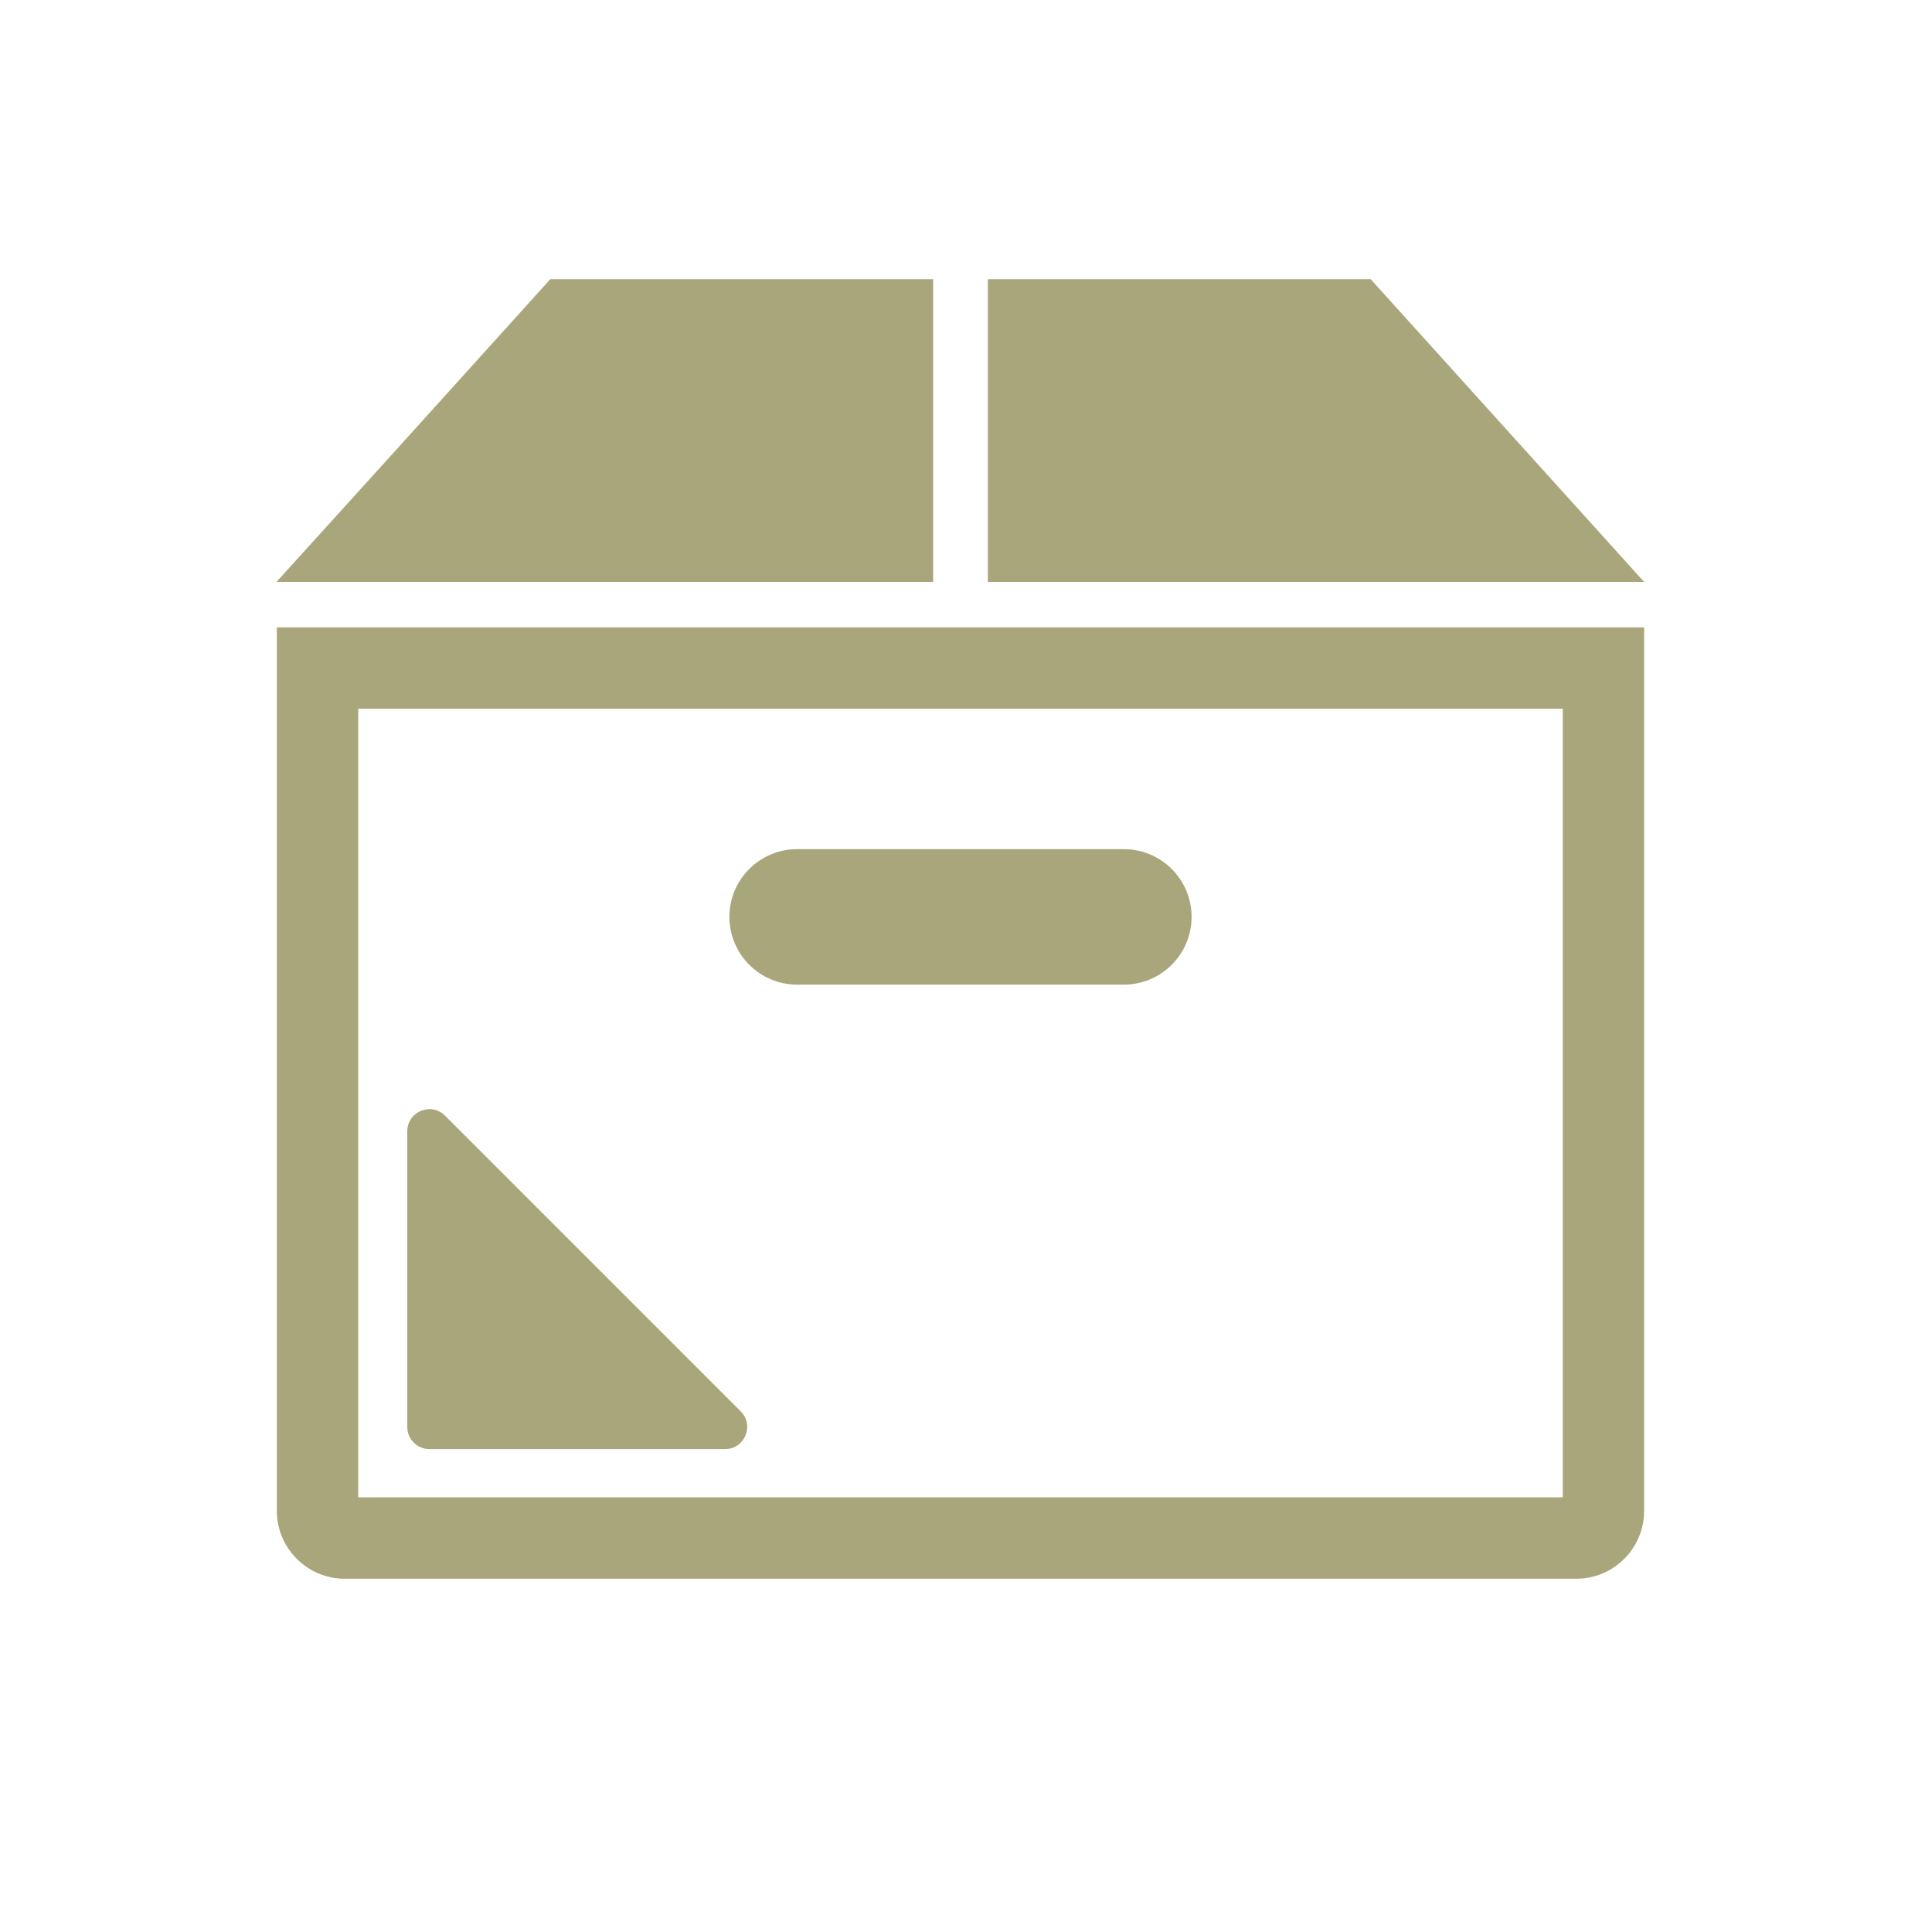 <?xml version="1.0" encoding="utf-8"?>
<!-- Generator: Adobe Illustrator 16.0.0, SVG Export Plug-In . SVG Version: 6.00 Build 0)  -->
<!DOCTYPE svg PUBLIC "-//W3C//DTD SVG 1.1//EN" "http://www.w3.org/Graphics/SVG/1.1/DTD/svg11.dtd">
<svg version="1.1" xmlns="http://www.w3.org/2000/svg" xmlns:xlink="http://www.w3.org/1999/xlink" x="0px" y="0px" width="300px"
	 height="300px" viewBox="0 0 300 300" enable-background="new 0 0 300 300" xml:space="preserve">
<g id="レイヤー_1" display="none">
	<g display="inline">
		<path fill="#AAA67C" d="M276.808,177.32c-1.433-5.411-5.788-9.479-11.092-10.368c-5.357-0.9-12.368,2.214-16.179,4.062
			c-1.888-4.909-4.741-8.374-8.338-10.096c-3.705-1.772-8.155-1.677-12.868,0.282l-1.005,0.416c-3.29,1.364-6.695,2.773-9.926,4.492
			c-0.334,0.178-1.119,0.594-1.284,0.62c-0.003,0-0.139-0.064-0.397-0.361c-6.054-6.971-14.169-8.358-22.851-3.908
			c-1.818,0.934-4.165,2.362-6.784,4.067c-1.543-2.641-3.689-5.26-7.4-6.44c-4.359-1.388-7.812-0.219-11.874,1.455
			c-8.298,3.416-24.106,15.74-27.509,18.431c-0.066-0.033-0.131-0.062-0.196-0.098c-0.37-0.195-0.737-0.404-1.106-0.607
			c-0.748-0.407-1.494-0.823-2.238-1.259c-0.429-0.25-0.857-0.508-1.285-0.767c-0.732-0.444-1.462-0.901-2.191-1.371
			c-0.372-0.239-0.745-0.475-1.116-0.722c-1.09-0.723-2.179-1.467-3.266-2.25c-6.854-4.945-14.303-9.908-24.152-16.095
			c-1.512-0.949-3.038-1.796-4.576-2.54s-3.088-1.386-4.649-1.925c-1.562-0.539-3.135-0.976-4.72-1.309
			c-7.922-1.668-16.117-0.765-24.498,2.714c-15.273,6.335-42.114,21.01-42.382,21.158c-1.091,0.598-1.492,1.966-0.894,3.057
			c0.597,1.091,1.968,1.493,3.057,0.894c0.268-0.146,26.897-14.706,41.946-20.949c11.981-4.974,23.528-4.061,34.321,2.715
			c9.764,6.133,17.138,11.048,23.912,15.934c0.883,0.636,1.768,1.246,2.653,1.846c0.202,0.137,0.404,0.272,0.606,0.407
			c1.797,1.197,3.601,2.317,5.415,3.365c0.171,0.099,0.343,0.196,0.515,0.295c1.796,1.02,3.601,1.968,5.42,2.844
			c0.257,0.124,0.514,0.247,0.771,0.367c0.752,0.354,1.507,0.696,2.264,1.026c0.39,0.169,0.782,0.332,1.173,0.495
			c0.535,0.223,1.071,0.442,1.609,0.653c0.481,0.189,0.963,0.374,1.447,0.554c0.284,0.105,0.569,0.205,0.854,0.308
			c1.123,0.403,2.25,0.782,3.384,1.135c0.06,0.019,0.12,0.038,0.181,0.057c7.72,2.38,15.696,3.587,24.027,3.622
			c6.077,0.021,12.316,0.75,18.349,1.452l2.267,0.264c1.052,0.12,2.93,1.258,4.341,3.129c0.782,1.037,2.032,3.152,1.616,5.655
			c-1.218,7.305-6.064,11.652-14.814,13.293c-17.699,3.32-35.292,2.395-52.295-2.751c-7.352-2.224-22.379-10.267-22.53-10.347
			c-1.097-0.588-2.46-0.178-3.049,0.918c-0.588,1.097-0.176,2.461,0.92,3.05c0.632,0.339,15.574,8.336,23.356,10.69
			c10.773,3.26,21.773,4.893,32.886,4.893c7.144,0,14.335-0.675,21.542-2.025c10.633-1.994,16.82-7.666,18.402-16.853
			c0.043-0.026,0.091-0.035,0.134-0.064l42.612-28.7c0.278-0.129,0.645-0.309,1.096-0.53c2.745-1.357,10.04-4.962,14.551-4.203
			c3.566,0.596,6.504,3.373,7.484,7.078c1.369,5.174-1.238,10.905-7.135,15.703c-19.379,15.322-83.207,57.562-101.353,61.586
			c-15.969,3.543-35.116-6.175-50.5-13.98c-2.574-1.307-5.005-2.541-7.369-3.689c-1.167-0.569-2.366-1.167-3.591-1.778
			c-12.316-6.142-27.642-13.788-41.411-6.349c-5.786,3.125-19.607,9.968-19.746,10.036c-1.114,0.552-1.571,1.903-1.019,3.018
			c0.552,1.115,1.901,1.57,3.017,1.019c0.14-0.068,14.033-6.947,19.89-10.111c11.707-6.325,25.282,0.446,37.259,6.418
			c1.238,0.618,2.45,1.223,3.631,1.797c2.329,1.134,4.744,2.359,7.3,3.655c13.59,6.896,29.994,15.222,45.369,15.222
			c2.755,0,5.479-0.269,8.146-0.86c20.036-4.441,85.83-48.737,103.195-62.468C275.491,191.705,278.65,184.281,276.808,177.32z
			 M157.76,186.923c-2.523-0.6-5.011-1.325-7.465-2.176c-0.208-0.073-0.416-0.15-0.624-0.227c-0.938-0.334-1.871-0.688-2.801-1.06
			c-0.347-0.14-0.693-0.278-1.039-0.423c-0.673-0.28-1.341-0.582-2.01-0.881c5.24-4.065,17.99-13.688,24.703-16.452
			c3.518-1.447,5.866-2.259,8.793-1.328c2.304,0.733,3.72,2.388,5.013,4.659c-9.689,6.61-21.258,15.418-24.498,17.902
			C157.809,186.934,157.783,186.928,157.76,186.923z M175.604,189.021c-4.032-0.015-7.977-0.332-11.85-0.927
			c7.609-5.758,24.013-17.956,31.168-21.626c6.849-3.511,12.702-2.553,17.397,2.855c0.089,0.102,0.177,0.186,0.266,0.278
			l-27.241,19.924C182.11,189.236,178.854,189.032,175.604,189.021z M206.23,199.723c-0.434-1.409-1.127-2.785-2.091-4.064
			c-2.027-2.688-4.941-4.607-7.424-4.892l-2.259-0.262c-0.809-0.094-1.618-0.188-2.434-0.281l27.613-20.2
			c3.009-1.591,6.264-2.94,9.414-4.245l1.006-0.418c3.55-1.475,6.645-1.602,9.196-0.38c2.672,1.279,4.83,4.125,6.297,8.259
			L206.23,199.723z"/>
		<path fill="#AAA67C" d="M149.287,141.131l0.691,0.572h2.113l0.69-0.572c5.852-4.848,28.835-24.934,40.412-36.52
			c12.275-12.339,24.261-25.934,24.261-44.438c0-16.392-14.646-29.232-33.342-29.232c-14.846,0-26.853,6.491-33.076,17.609
			c-6.199-11.118-18.093-17.609-32.763-17.609c-18.473,0-33.501,13.113-33.501,29.232c0,18.504,11.986,32.099,24.266,44.441
			C120.911,116.499,143.848,136.627,149.287,141.131z M118.273,35.92c14.684,0,25.717,6.95,30.271,19.068l0.606,1.613h3.767
			l0.605-1.613c4.555-12.118,15.704-19.068,30.59-19.068c15.905,0,28.363,10.653,28.363,24.254
			c0,16.621-10.791,28.844-22.808,40.923c-10.676,10.686-31.176,28.692-38.632,35.003c-7.19-6.105-27.559-24.074-38.473-35
			C100.541,89.018,89.75,76.795,89.75,60.174C89.75,46.8,102.545,35.92,118.273,35.92z"/>
	</g>
</g>
<g id="レイヤー_2" display="none">
	<g display="inline">
		<path fill="#AAA67C" d="M179.909,199.413c-24.829,19.899-45.832,2.28-46.726,1.51c-1.133-0.979-2.845-0.859-3.828,0.271
			c-0.984,1.131-0.865,2.846,0.267,3.83c0.162,0.142,10.813,9.177,26.076,9.177c8.179,0,17.685-2.597,27.607-10.548
			c1.17-0.939,1.358-2.648,0.421-3.818S181.079,198.476,179.909,199.413z"/>
		<path fill="#AAA67C" d="M226.715,156.812c0-14.584-13.28-23.644-34.66-23.644s-34.662,9.06-34.662,23.644
			c0,0.437,0.017,0.87,0.04,1.303h-7.816c0.023-0.433,0.04-0.866,0.04-1.303c0-14.584-13.281-23.644-34.661-23.644
			s-34.66,9.06-34.66,23.644c0,15.872,15.549,28.786,34.66,28.786c16.319,0,30.032-9.419,33.693-22.052h9.672
			c3.661,12.633,17.374,22.052,33.694,22.052C211.166,185.598,226.715,172.684,226.715,156.812z M114.995,180.167
			c-16.117,0-29.229-10.478-29.229-23.355c0-16.899,22.373-18.213,29.229-18.213c6.857,0,29.229,1.313,29.229,18.213
			c0,0.909-0.072,1.805-0.199,2.688c-0.225,0.395-0.362,0.845-0.362,1.331c0,0.126,0.021,0.246,0.037,0.368
			C141.123,171.985,129.235,180.167,114.995,180.167z M162.824,156.812c0-16.899,22.373-18.213,29.23-18.213
			c6.856,0,29.229,1.313,29.229,18.213c0,12.878-13.112,23.355-29.229,23.355S162.824,169.689,162.824,156.812z"/>
		<path fill="#AAA67C" d="M177.499,78.121c-20.96,28.645-103.549,55.958-104.381,56.23c-1.426,0.467-2.202,2.002-1.735,3.426
			c0.376,1.145,1.438,1.871,2.581,1.871c0.28,0,0.564-0.043,0.846-0.135c0.211-0.07,21.406-7.045,44.979-17.572
			c31.909-14.25,52.802-27.915,62.094-40.614c0.886-1.21,0.623-2.909-0.588-3.795C180.082,76.647,178.384,76.91,177.499,78.121z"/>
		<path fill="#AAA67C" d="M81.928,104.165c1.007,0,1.974-0.562,2.443-1.527c6.78-13.915,20.841-23.788,31.442-29.621
			c11.659-6.414,21.827-9.488,21.929-9.519c1.437-0.43,2.253-1.942,1.823-3.379c-0.427-1.437-1.938-2.255-3.377-1.825
			c-0.433,0.129-10.735,3.236-22.889,9.907c-11.328,6.218-26.391,16.827-33.811,32.058c-0.657,1.348-0.097,2.973,1.252,3.63
			C81.124,104.077,81.529,104.165,81.928,104.165z"/>
		<path fill="#AAA67C" d="M258.221,230.7c-2.815-20.423-30.057-28.597-36.338-30.217c1.722-2.995,3.269-6.188,4.643-9.575
			c1.045,0.235,2.352,0.43,3.832,0.43c2.183,0,4.731-0.422,7.34-1.753c6.445-3.288,10.89-10.834,13.208-22.43
			c2.122-10.608,0.88-17.819-3.693-21.435c-0.552-0.437-1.137-0.779-1.733-1.083c0.691-0.161,1.319-0.583,1.714-1.24
			c2.371-3.953,3.88-10.663,3.942-10.947c0.044-0.193,0.064-0.391,0.064-0.588c0-32.963-8.224-57.438-24.445-72.743
			c-18.266-17.234-39.792-16.199-40.704-16.142c-1.497,0.087-2.641,1.371-2.554,2.868c0.087,1.498,1.368,2.648,2.869,2.554
			c0.194-0.009,20.078-0.977,36.661,14.67c15.042,14.193,22.692,37.233,22.742,68.487c-0.448,1.911-1.719,6.522-3.233,9.046
			c-0.594,0.988-0.479,2.197,0.187,3.057c-2.872-0.627-5.845-0.26-8.153,0.3c0.002-0.415,0.017-0.818,0.017-1.235
			c0-0.723-0.287-1.375-0.747-1.862c0.425,0.072,0.851,0.158,1.275,0.211c0.113,0.015,0.227,0.022,0.339,0.022
			c1.35,0,2.52-1.006,2.691-2.38c0.187-1.488-0.87-2.846-2.358-3.031c-27.102-3.387-49.048-52.225-49.267-52.717
			c-0.609-1.372-2.215-1.987-3.583-1.383c-1.371,0.608-1.99,2.211-1.384,3.583c0.233,0.528,5.827,13.068,15.107,26.261
			c11.298,16.062,22.776,25.71,34.18,28.785c-0.988,0.406-1.686,1.376-1.686,2.511c0,1.354-0.025,2.68-0.054,4.003
			c-0.263,0.615-0.295,1.32-0.053,1.987c-0.794,24.365-6.488,43.412-16.978,56.655c-12.461,15.732-32.126,23.71-58.447,23.71
			c-25.781,0-45.268-7.982-57.919-23.725c-11.688-14.544-17.615-35.617-17.615-62.631c0-1.5-1.216-2.716-2.715-2.716
			c-1.5,0-2.716,1.216-2.716,2.716c0,0.436,0.016,0.857,0.019,1.291c-2.515-0.634-5.896-1.083-9.066-0.205
			c0.057-0.419,0.028-0.855-0.125-1.281c-6.138-17.049-0.716-37.262-0.66-37.464c0.014-0.047,0.025-0.098,0.035-0.146
			c5.382-24.91,17.181-43.101,35.072-54.069c33.037-20.254,76.284-9.168,76.719-9.053c1.446,0.382,2.937-0.48,3.319-1.931
			c0.384-1.449-0.479-2.935-1.929-3.319c-1.856-0.492-45.867-11.808-80.915,9.652C75.92,57.96,63.283,77.307,57.566,103.701
			c-0.446,1.658-5.789,22.342,0.808,40.668c0.237,0.659,0.705,1.165,1.278,1.471c-4.457,3.652-5.658,10.817-3.559,21.315
			c2.319,11.596,6.764,19.142,13.209,22.43c2.608,1.331,5.157,1.753,7.34,1.753c1.726,0,3.217-0.264,4.33-0.549
			c1.481,3.558,3.162,6.909,5.037,10.053c-8.09,2.271-32.361,10.641-35.012,29.858c-1.615,11.712,5.609,23.814,16.447,27.552
			c1.733,0.598,4.177,1.172,7.167,1.172c8.822-0.001,22.397-5.003,36.458-29.158c0.756-1.297,0.316-2.959-0.98-3.713
			c-1.294-0.754-2.957-0.317-3.712,0.98c-16.803,28.864-31.589,27.508-37.161,25.584c-8.331-2.872-14.09-12.597-12.838-21.674
			c2.393-17.353,28.335-24.683,32.735-25.804c0.761,1.067,1.544,2.108,2.355,3.119c3.086,3.84,6.554,7.23,10.357,10.217
			c-0.151,0.021-0.304,0.049-0.454,0.098c-3.975,1.281-23.93,8.094-26.388,16.286c-0.431,1.438,0.384,2.951,1.82,3.382
			c0.261,0.078,0.522,0.115,0.782,0.115c1.168,0,2.246-0.761,2.6-1.936c1.201-4.003,14.347-9.933,22.853-12.68
			c1.296-0.417,2.049-1.715,1.837-3.018c9.589,6.642,21.215,10.815,34.804,12.464v9.891c-0.147,0.011-0.295,0.024-0.443,0.06
			l-33.635,7.95c-0.748-0.14-1.531,0.033-2.149,0.508l-4.044,0.956c-1.459,0.345-2.363,1.808-2.018,3.268
			c0.295,1.249,1.41,2.092,2.641,2.092c0.207,0,0.417-0.024,0.627-0.074l4.086-0.966c3.437,2.465,13.212,8.783,27.659,12.45
			c5.998,1.523,13.242,2.669,21.466,2.669c14.305,0,31.569-3.469,50.363-14.452c0.052-0.03,0.093-0.07,0.142-0.104l7.232,1.839
			c0.225,0.058,0.45,0.085,0.672,0.085c1.212,0,2.317-0.818,2.629-2.047c0.369-1.453-0.509-2.932-1.962-3.301l-40.68-10.343v-11.113
			c12.002-1.974,22.327-5.979,30.921-11.977c0.497,1.486,4.943,14.216,12.944,18.216c0.391,0.195,0.804,0.287,1.212,0.287
			c0.996,0,1.955-0.551,2.432-1.502c0.671-1.342,0.126-2.974-1.215-3.644c-5.096-2.548-9.108-11.755-10.225-15.086
			c-0.196-0.586-0.578-1.053-1.053-1.375c3.309-2.743,6.335-5.811,9.044-9.231c0.884-1.116,1.727-2.28,2.547-3.471
			c0.184,0.088,0.376,0.162,0.582,0.208c0.308,0.068,30.782,7.092,33.385,25.963c1.251,9.077-4.508,18.802-12.839,21.674
			c-5.577,1.921-20.358,3.281-37.16-25.584c-0.755-1.298-2.419-1.734-3.713-0.98c-1.297,0.754-1.735,2.416-0.98,3.713
			c14.062,24.157,27.637,29.158,36.459,29.158c2.989,0,5.433-0.575,7.166-1.172C252.611,254.515,259.836,242.412,258.221,230.7z
			 M71.771,184.748c-4.823-2.461-8.402-8.912-10.353-18.658c-1.663-8.314-1.064-13.884,1.729-16.102
			c2.562-2.035,7.007-1.178,9.66-0.292c0.525,13.52,2.603,25.537,6.213,35.972C77.306,186.012,74.568,186.175,71.771,184.748z
			 M168.882,248.911l27.83,7.075c-20.849,10.933-41.927,13.846-62.729,8.632c-9.721-2.437-17.264-6.216-21.912-8.979l28.416-6.718
			c0.232-0.055,0.443-0.146,0.645-0.253c0.379,0.201,0.806,0.326,1.265,0.326c1.5,0,2.716-1.216,2.716-2.715v-12.082
			c2.768,0.194,5.594,0.313,8.511,0.313c4.599,0,8.991-0.257,13.214-0.722v12.49C166.836,247.521,167.678,248.606,168.882,248.911z
			 M243.844,149.981c2.801,2.214,3.401,7.784,1.737,16.108c-1.94,9.696-5.495,16.135-10.281,18.621
			c-2.608,1.355-5.14,1.334-6.868,1.052c3.502-10.433,5.512-22.507,6.013-36.145C237.083,148.783,241.367,148.022,243.844,149.981z"
			/>
	</g>
</g>
<g id="レイヤー_3" display="none">
	<g display="inline">
		<path fill="#AAA67C" d="M166.055,33.566c-48.923,0-57.302,69.195-57.302,105.145c0,35.949,8.379,105.144,57.302,105.144
			c48.924,0,57.303-69.195,57.303-105.144C223.357,102.761,214.979,33.566,166.055,33.566z M166.055,207.095
			c-20.001,0-18.109-55.14-18.109-68.384s-1.892-68.384,18.109-68.384c20.002,0,18.11,55.14,18.11,68.384
			S186.057,207.095,166.055,207.095z"/>
		<polygon fill="#AAA67C" points="79.214,154.944 71.602,180.621 69.67,186.984 69.442,186.984 68.192,182.78 59.331,154.944 
			40.697,154.944 55.581,187.438 47.06,187.438 47.06,194.938 58.99,194.938 61.148,199.596 61.148,204.481 47.06,204.481 
			47.06,211.979 61.148,211.979 61.148,240.611 78.305,240.611 78.305,211.979 92.279,211.979 92.279,204.481 78.305,204.481 
			78.305,199.596 80.35,194.938 92.279,194.938 92.279,187.438 83.759,187.438 98.188,154.944 		"/>
	</g>
</g>
<g id="レイヤー_4" display="none">
	<path display="inline" fill="#AAA67C" d="M177.915,231.823c-20.346,0-41.68-4.148-62.31-12.716
		c-56.5-23.466-93.325-74.169-89.55-123.302c0.166-2.158,2.053-3.787,4.208-3.606c2.158,0.166,3.772,2.049,3.606,4.207
		c-3.519,45.8,31.328,93.281,84.742,115.463c53.531,22.232,111.817,13.34,141.744-21.622c1.406-1.644,3.881-1.837,5.524-0.429
		c1.645,1.407,1.836,3.881,0.429,5.524C245.899,219.187,213.417,231.823,177.915,231.823z"/>
	<path display="inline" fill="#AAA67C" d="M255.489,175.225c-38.982,0.001-86.795-11.818-131.178-32.426
		c-43.066-19.998-76.445-44.948-91.689-68.521c-0.935-1.124-1.198-2.667-0.633-4.015l0.028-0.066
		c0.564-1.345,1.828-2.265,3.281-2.389c0.062-0.005,0.124-0.009,0.186-0.011c6.678-1.403,14.277-2.114,22.601-2.114
		c32.461,0,74.556,10.556,115.489,28.961c43.703,19.65,80.055,45.548,102.424,72.959c0.162,0.153,0.312,0.321,0.445,0.504
		c0.823,1.117,1.031,2.582,0.486,3.858c-0.539,1.263-1.715,2.185-3.076,2.375c-0.222,0.031-0.447,0.046-0.663,0.038
		C267.538,174.939,261.585,175.224,255.489,175.225z M42.365,74.545c15.619,20.825,46.894,43.336,85.247,61.145
		c43.385,20.145,89.994,31.699,127.877,31.697c3.322,0,6.597-0.088,9.796-0.263c-21.855-24.473-55.233-47.487-94.925-65.334
		C130.401,83.823,89.478,73.519,58.085,73.519C52.439,73.519,47.176,73.863,42.365,74.545z"/>
	<path display="inline" fill="#AAA67C" d="M108.107,189.549c-0.845,0-1.705-0.163-2.534-0.508
		c-15.473-6.426-35.32-25.225-41.75-45.559c-1.101-3.482,0.829-7.197,4.311-8.298c3.481-1.098,7.197,0.829,8.298,4.311
		c5.492,17.37,23.398,32.842,34.213,37.333c3.373,1.4,4.971,5.27,3.57,8.643C113.16,188.014,110.699,189.549,108.107,189.549z"/>
</g>
<g id="レイヤー_5">
	<g>
		<polygon fill="#AAA67C" points="144.897,90.359 144.897,43.559 144.897,43.416 144.897,43.416 144.897,43.35 85.451,43.35 
			60.078,71.438 42.989,90.293 43.049,90.293 42.989,90.359 		"/>
		<polygon fill="#AAA67C" points="212.837,43.35 153.391,43.35 153.391,90.359 255.3,90.359 		"/>
		<path fill="#AAA67C" d="M123.778,152.891h50.734c5.808,0,10.517-4.709,10.517-10.518s-4.709-10.518-10.517-10.518h-50.734
			c-5.809,0-10.517,4.709-10.517,10.518S117.97,152.891,123.778,152.891z"/>
		<path fill="#AAA67C" d="M66.676,225.014h45.917c3.059,0,4.589-3.698,2.427-5.86l-45.916-45.917
			c-2.165-2.161-5.861-0.631-5.861,2.427v45.918C63.243,223.477,64.779,225.014,66.676,225.014z"/>
		<path fill="#AAA67C" d="M255.3,97.479L255.3,97.479v-0.066H42.989v137.194c0,5.812,4.725,10.538,10.539,10.538H244.76
			c5.813,0,10.54-4.727,10.54-10.538V98.703V97.479z M242.662,110.05v122.457H57.786h-2.159V110.05h185.958H242.662z"/>
	</g>
</g>
</svg>
